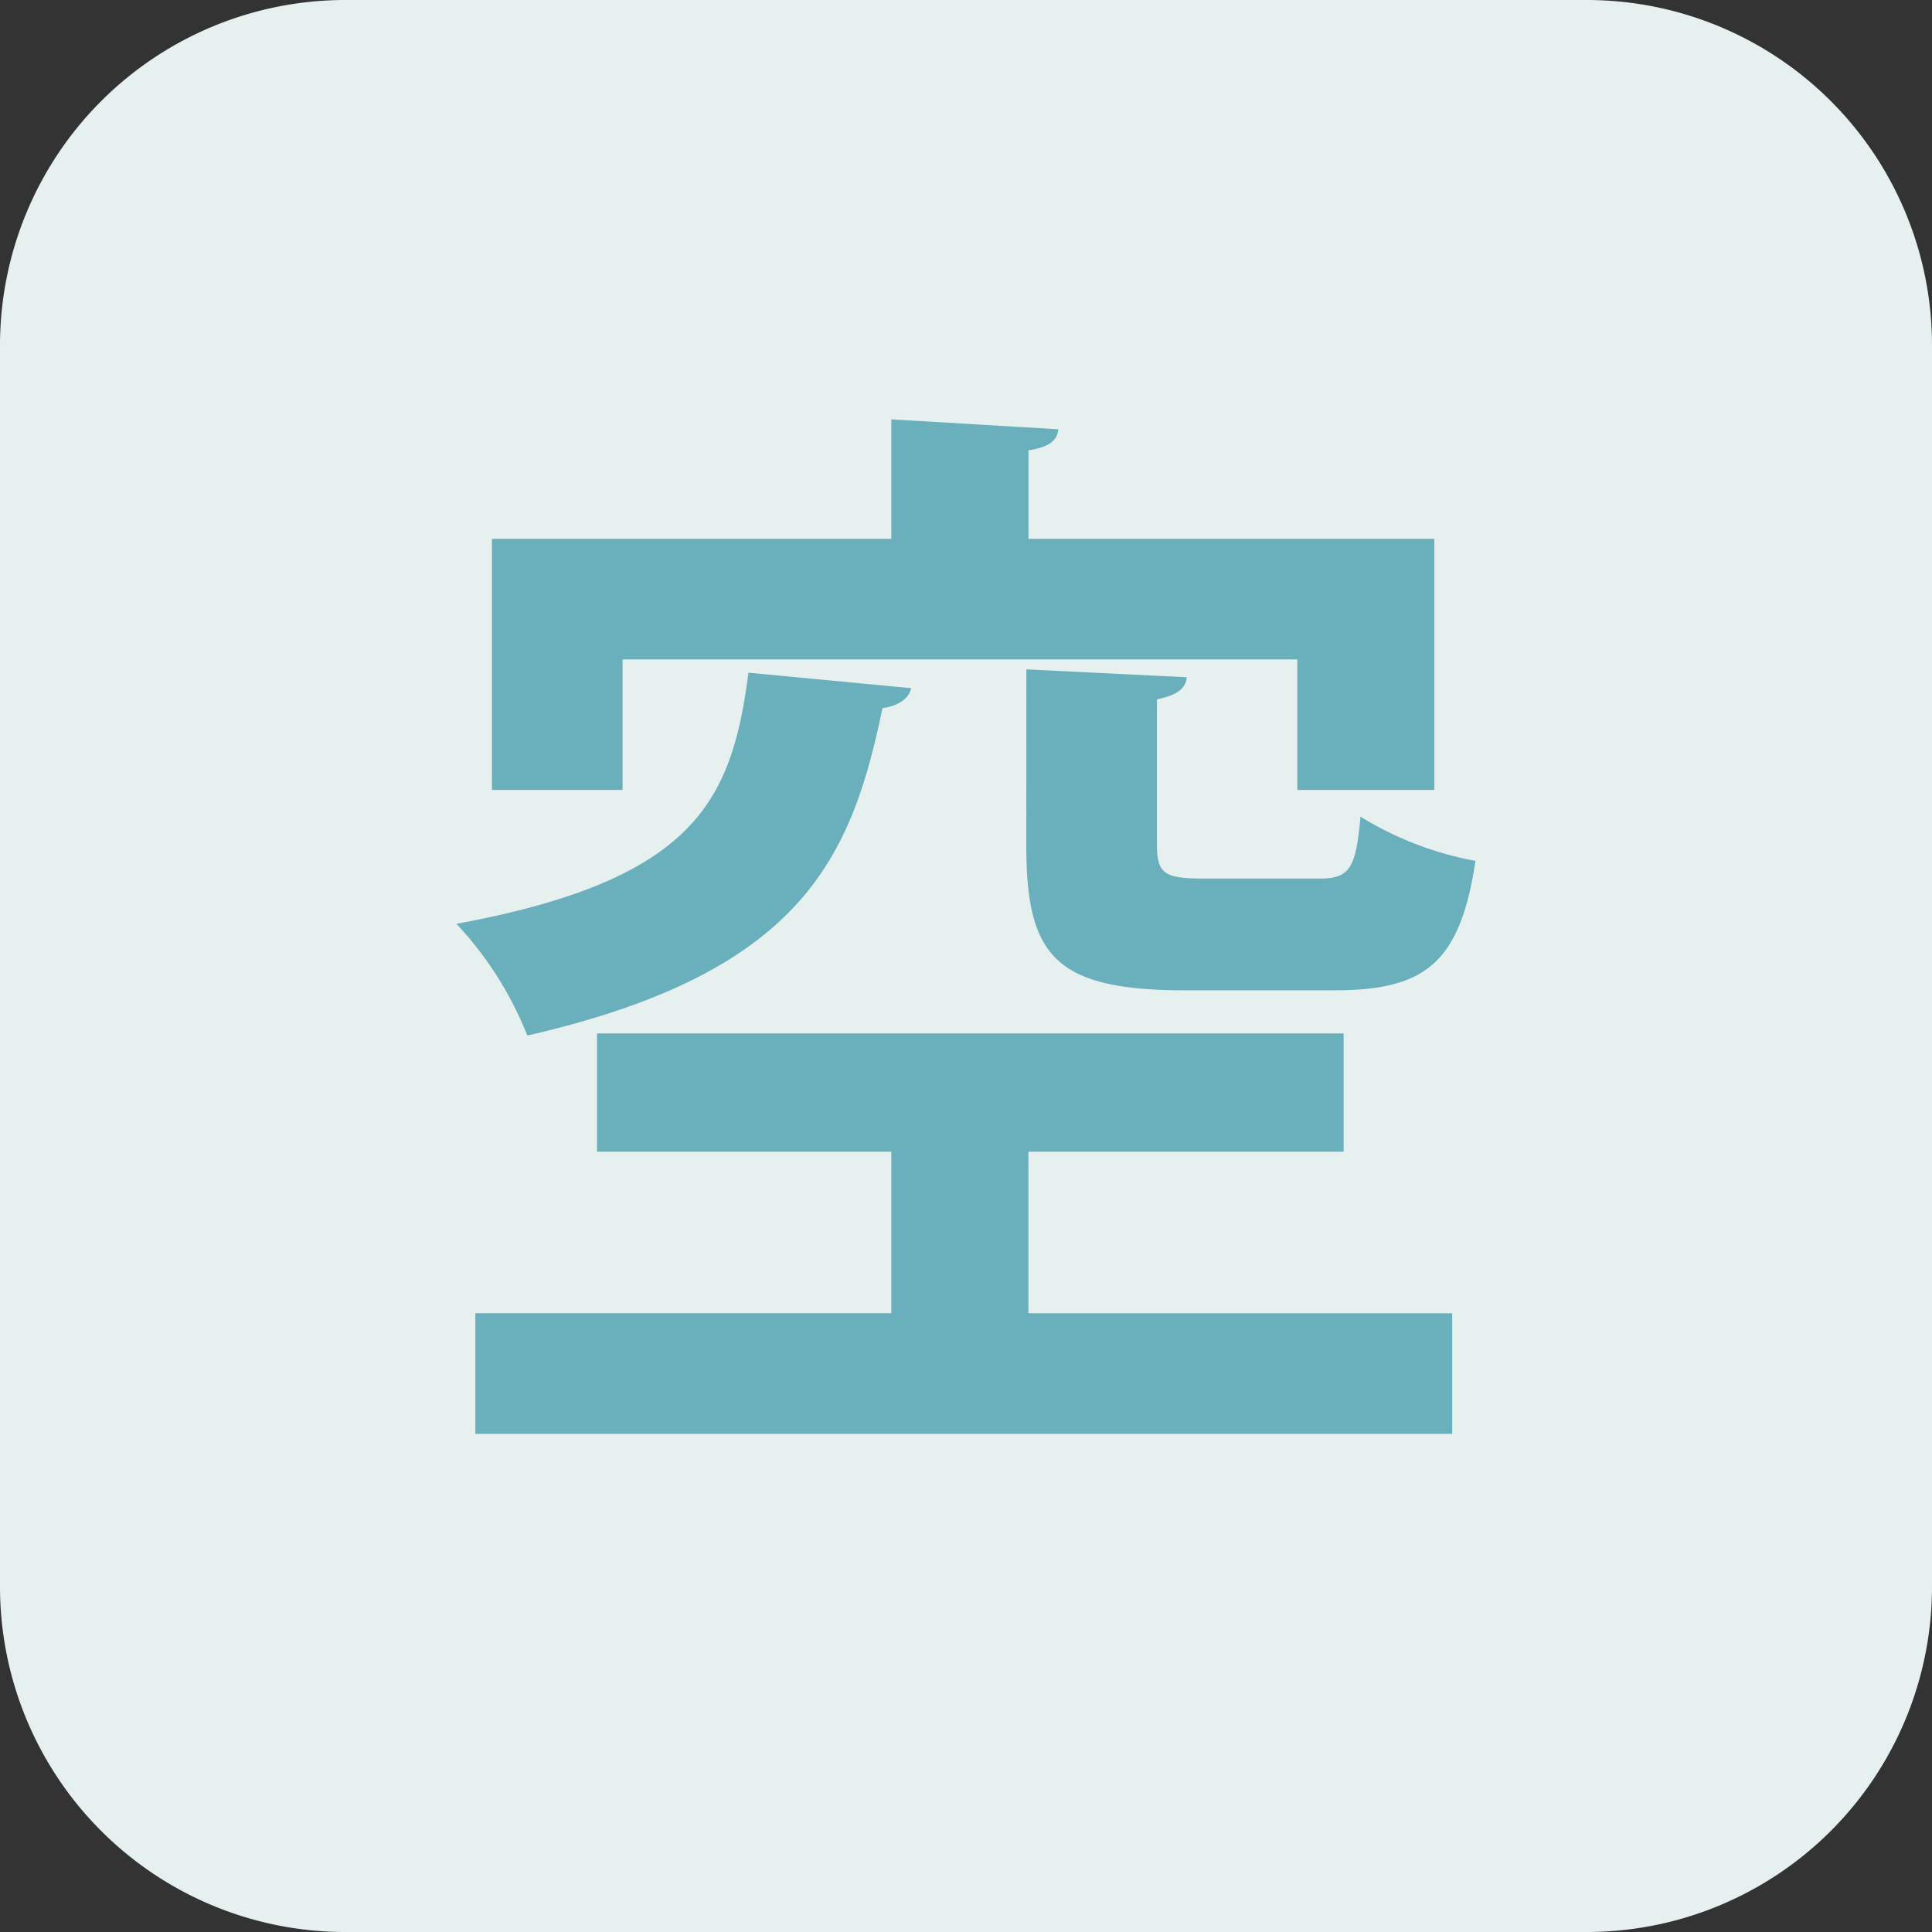 <svg xmlns="http://www.w3.org/2000/svg" xmlns:xlink="http://www.w3.org/1999/xlink" width="49.032" height="49.032" viewBox="0 0 49.032 49.032"><rect x="0" y="0" width="49.032" height="49.032" fill="#333333" stroke="none"/><defs><clipPath id="a"><rect width="49.032" height="49.032" transform="translate(0 0)" fill="none"/></clipPath></defs><g transform="translate(0 0)"><g clip-path="url(#a)"><path d="M40.269,49.032H8.763A8.763,8.763,0,0,1,0,40.269V8.763A8.764,8.764,0,0,1,8.763,0H40.269a8.763,8.763,0,0,1,8.763,8.763V40.269a8.763,8.763,0,0,1-8.763,8.763" fill="#e6f0ef"/><path d="M23.126,17.465c-.057.253-.309.45-.73.506-.787,3.79-2.022,6.71-9.013,8.31a8.965,8.965,0,0,0-1.8-2.835c6.092-1.124,6.99-3.145,7.412-6.374ZM26.1,29.229v4.1H36.855v3.061H12.064V33.328H22.62v-4.1H15.152v-3H34.1v3ZM15.8,16.735v3.313H12.485V13.675H22.62V10.643l4.24.252c-.028.281-.225.45-.758.534v2.246h10.3v6.373H32.924V16.735Zm10.248.253,4.071.2c-.028.28-.225.449-.758.561v3.678c0,.758.2.87,1.207.87h2.92c.758,0,.926-.252,1.039-1.572a8.446,8.446,0,0,0,2.919,1.123c-.392,2.611-1.291,3.285-3.593,3.285H30.089c-3.314,0-4.043-.87-4.043-3.678Z" fill="#69afbc"/></g></g></svg>